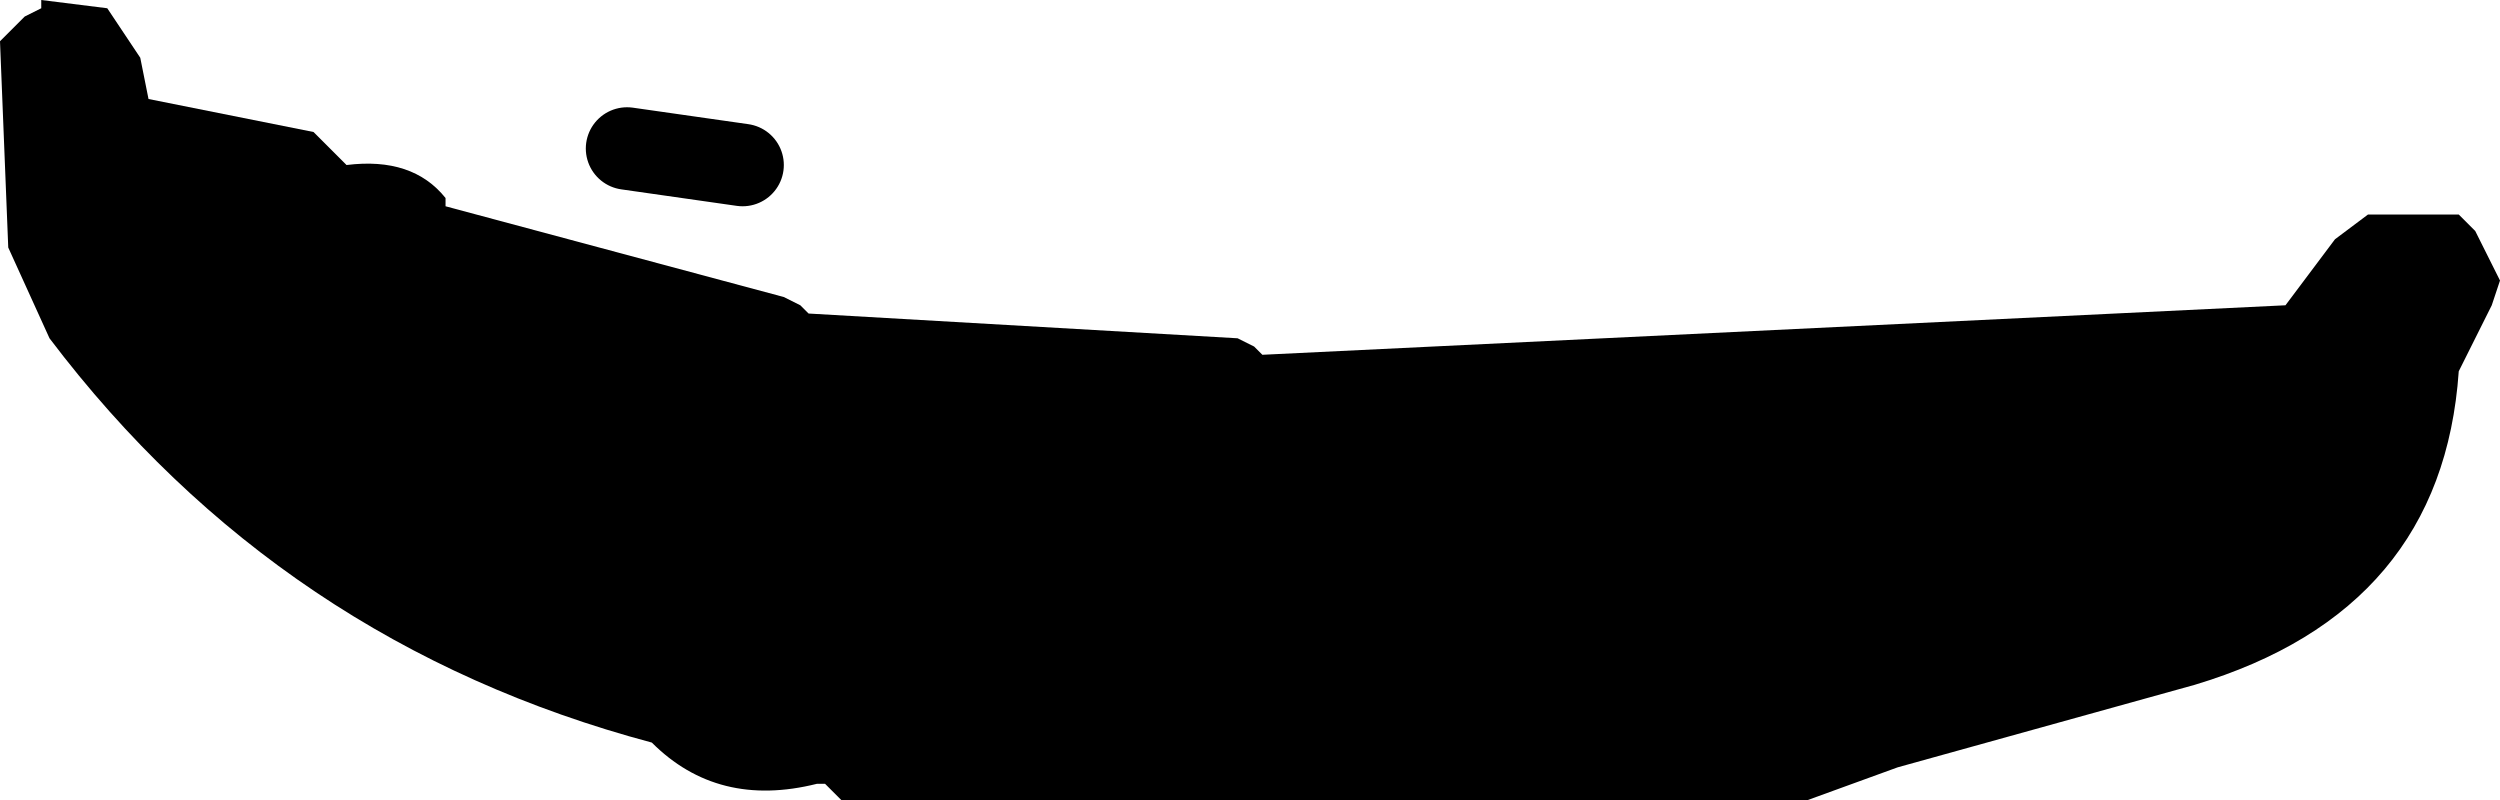 <?xml version="1.0" encoding="UTF-8" standalone="no"?>
<svg xmlns:xlink="http://www.w3.org/1999/xlink" height="4.85px" width="15.15px" xmlns="http://www.w3.org/2000/svg">
  <g transform="matrix(1.0, 0.0, 0.0, 1.0, -237.95, -158.6)">
    <path d="M238.2 158.6 L238.6 158.65 238.8 158.95 238.85 159.2 239.85 159.4 239.95 159.5 240.05 159.6 Q240.45 159.55 240.65 159.8 L240.65 159.85 242.7 160.4 242.8 160.45 242.85 160.5 245.45 160.65 245.55 160.7 245.6 160.75 251.8 160.45 252.1 160.05 252.3 159.9 252.85 159.9 252.95 160.0 253.1 160.3 253.05 160.45 252.85 160.85 Q252.75 162.3 251.25 162.75 L249.45 163.25 248.9 163.45 243.05 163.45 242.95 163.35 242.9 163.35 Q242.3 163.5 241.9 163.1 239.65 162.5 238.25 160.65 L238.0 160.1 237.95 158.85 238.0 158.8 238.1 158.7 238.2 158.65 238.2 158.6" fill="#000000" fill-rule="evenodd" stroke="none"/>
    <path d="M241.75 159.5 L242.45 159.6" fill="none" stroke="#000000" stroke-linecap="round" stroke-linejoin="round" stroke-width="0.5"/>
  </g>
</svg>
